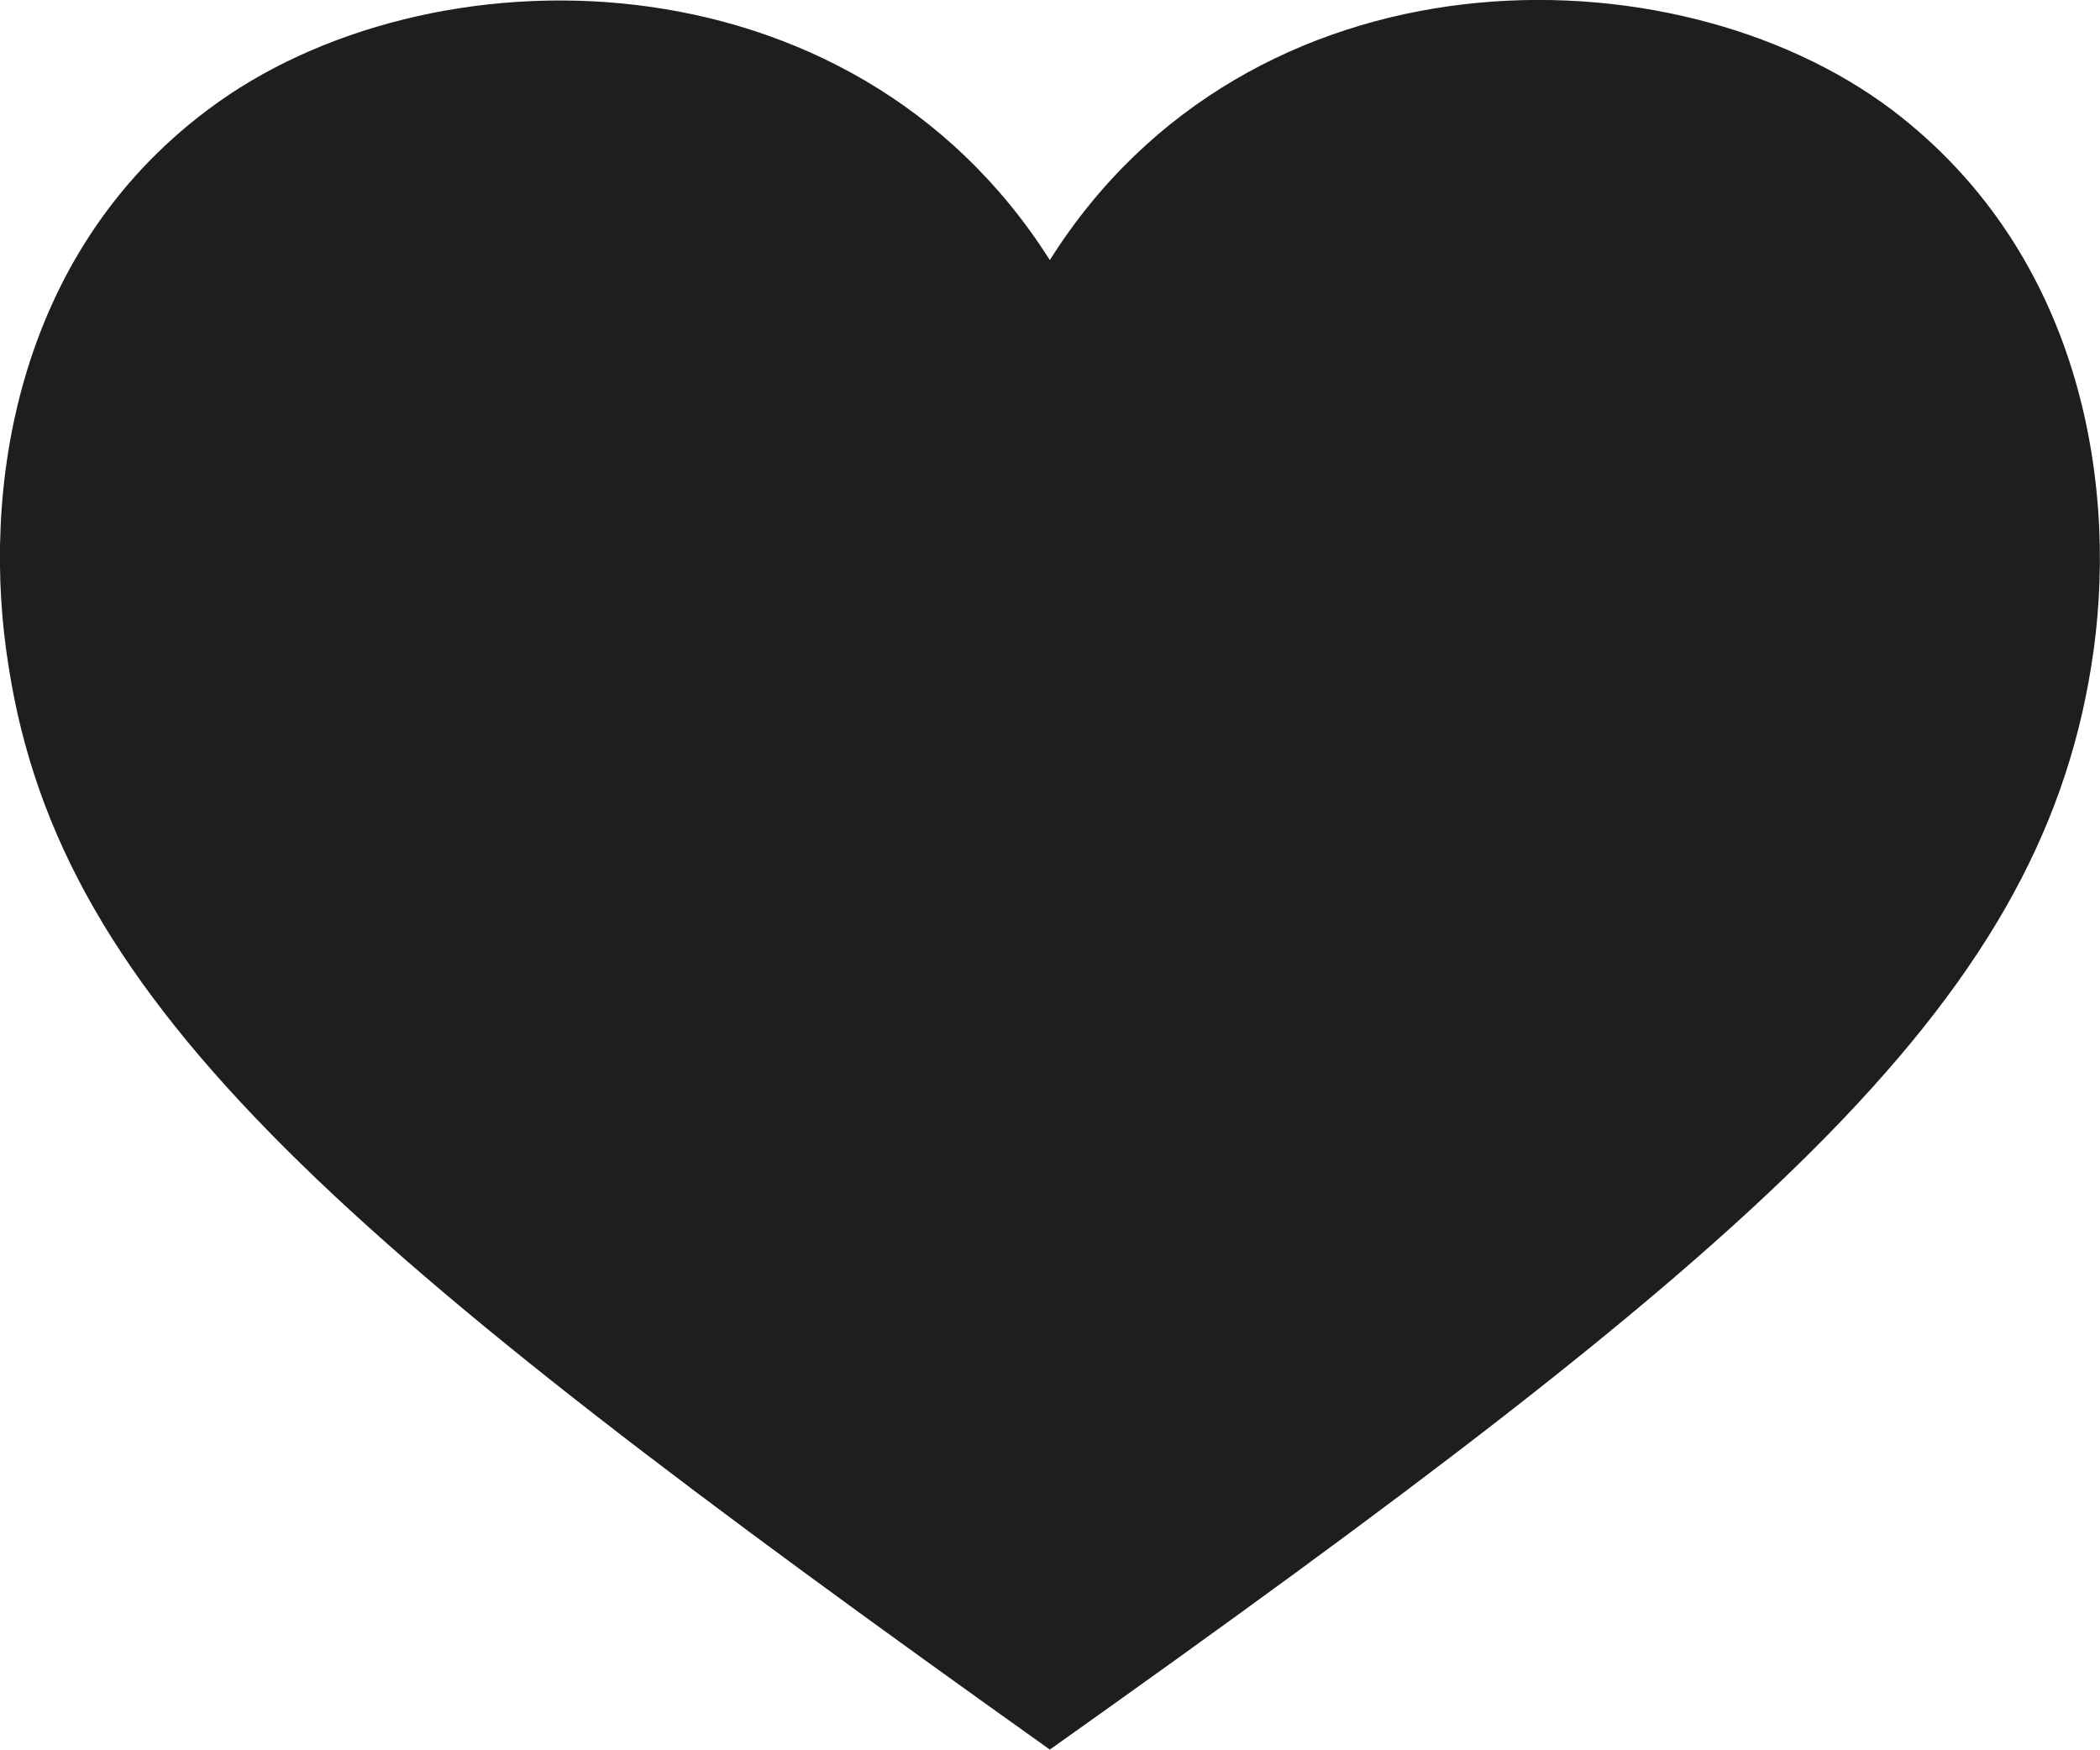<svg width="12" height="10" viewBox="0 0 12 10" fill="none" xmlns="http://www.w3.org/2000/svg">
<path d="M5.999 1.486C7.139 -0.324 9.559 -0.314 10.809 0.626C11.919 1.466 12.11 2.826 11.95 3.806C11.639 5.756 10.03 7.136 5.999 9.996C1.969 7.126 0.349 5.756 0.049 3.806C-0.111 2.816 0.079 1.456 1.189 0.626C2.439 -0.314 4.859 -0.314 5.999 1.486Z" fill="#1E1E1E"/>
</svg>
